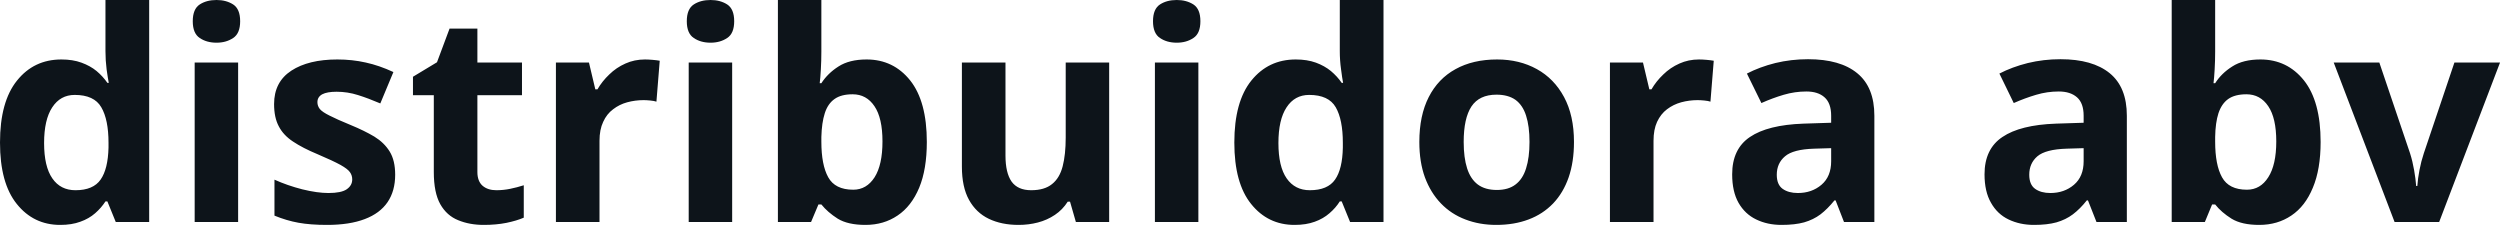 <svg fill="#0d141a" viewBox="0 0 196.747 17.699" height="100%" width="100%" xmlns="http://www.w3.org/2000/svg"><path preserveAspectRatio="none" d="M4.74 17.70L4.74 17.70Q2.64 17.70 1.32 16.05Q0 14.41 0 11.22L0 11.22Q0 8.00 1.34 6.34Q2.67 4.68 4.83 4.68L4.83 4.68Q5.73 4.68 6.41 4.93Q7.10 5.18 7.60 5.59Q8.10 6.01 8.45 6.52L8.45 6.52L8.56 6.52Q8.49 6.17 8.39 5.46Q8.30 4.76 8.30 4.02L8.30 4.02L8.30 0L11.74 0L11.74 17.47L9.11 17.47L8.45 15.85L8.30 15.85Q7.97 16.36 7.49 16.78Q7.00 17.21 6.32 17.45Q5.65 17.70 4.74 17.70ZM5.94 14.97L5.94 14.97Q7.34 14.97 7.92 14.13Q8.50 13.30 8.54 11.61L8.54 11.61L8.54 11.24Q8.54 9.41 7.97 8.44Q7.41 7.47 5.88 7.47L5.88 7.47Q4.75 7.47 4.11 8.45Q3.47 9.42 3.47 11.26L3.47 11.26Q3.47 13.11 4.12 14.04Q4.76 14.97 5.94 14.97ZM15.32 4.92L18.74 4.92L18.74 17.47L15.32 17.47L15.32 4.92ZM17.04 0L17.04 0Q17.80 0 18.35 0.35Q18.90 0.71 18.90 1.67L18.90 1.67Q18.90 2.63 18.35 2.99Q17.80 3.36 17.04 3.36L17.04 3.36Q16.26 3.36 15.72 2.99Q15.17 2.63 15.17 1.67L15.17 1.67Q15.17 0.71 15.72 0.35Q16.26 0 17.04 0ZM31.10 13.75L31.10 13.75Q31.10 15.03 30.50 15.91Q29.90 16.79 28.71 17.24Q27.51 17.70 25.74 17.70L25.74 17.70Q24.43 17.70 23.49 17.53Q22.55 17.36 21.60 16.97L21.60 16.97L21.60 14.14Q22.62 14.60 23.79 14.90Q24.97 15.19 25.85 15.19L25.85 15.19Q26.85 15.19 27.28 14.90Q27.72 14.60 27.72 14.12L27.72 14.12Q27.72 13.80 27.54 13.55Q27.37 13.30 26.80 12.98Q26.22 12.66 25.00 12.14L25.00 12.14Q23.82 11.65 23.06 11.14Q22.30 10.64 21.94 9.94Q21.57 9.25 21.57 8.19L21.57 8.19Q21.57 6.45 22.93 5.56Q24.28 4.68 26.55 4.68L26.55 4.68Q27.72 4.68 28.78 4.92Q29.84 5.15 30.96 5.67L30.96 5.67L29.93 8.14Q29.00 7.74 28.17 7.48Q27.35 7.22 26.49 7.22L26.49 7.22Q25.74 7.22 25.36 7.42Q24.98 7.63 24.98 8.04L24.98 8.04Q24.98 8.34 25.17 8.58Q25.37 8.82 25.94 9.10Q26.50 9.39 27.60 9.84L27.60 9.84Q28.67 10.28 29.46 10.75Q30.24 11.23 30.67 11.93Q31.10 12.63 31.10 13.75ZM39.06 14.97L39.06 14.97Q39.62 14.97 40.15 14.86Q40.69 14.75 41.22 14.58L41.22 14.58L41.22 17.13Q40.67 17.37 39.85 17.54Q39.04 17.70 38.07 17.70L38.07 17.70Q36.95 17.70 36.06 17.33Q35.16 16.97 34.65 16.07Q34.14 15.16 34.14 13.54L34.14 13.54L34.14 7.49L32.50 7.49L32.50 6.04L34.39 4.90L35.38 2.25L37.57 2.25L37.57 4.92L41.08 4.92L41.08 7.49L37.57 7.49L37.57 13.54Q37.57 14.26 37.98 14.62Q38.39 14.97 39.06 14.97ZM50.76 4.68L50.76 4.68Q51.02 4.68 51.36 4.71Q51.71 4.74 51.92 4.78L51.92 4.78L51.66 8.00Q51.49 7.94 51.18 7.91Q50.87 7.88 50.65 7.88L50.65 7.88Q49.99 7.88 49.36 8.05Q48.74 8.22 48.25 8.60Q47.75 8.97 47.47 9.59Q47.18 10.20 47.18 11.08L47.18 11.08L47.18 17.47L43.75 17.47L43.75 4.92L46.35 4.92L46.85 7.03L47.02 7.03Q47.39 6.39 47.95 5.86Q48.50 5.32 49.22 5.00Q49.93 4.68 50.76 4.68ZM54.20 4.92L57.62 4.92L57.62 17.47L54.20 17.47L54.20 4.92ZM55.92 0L55.92 0Q56.68 0 57.23 0.35Q57.78 0.71 57.78 1.67L57.78 1.67Q57.78 2.63 57.23 2.99Q56.68 3.36 55.92 3.36L55.92 3.36Q55.14 3.36 54.60 2.99Q54.05 2.63 54.05 1.67L54.05 1.67Q54.05 0.71 54.60 0.35Q55.14 0 55.92 0ZM61.22 0L64.64 0L64.64 4.07Q64.64 4.77 64.60 5.47Q64.56 6.17 64.51 6.55L64.51 6.55L64.64 6.55Q65.14 5.77 65.99 5.23Q66.84 4.68 68.20 4.68L68.20 4.68Q70.31 4.68 71.63 6.33Q72.94 7.98 72.94 11.17L72.94 11.17Q72.94 13.32 72.34 14.77Q71.73 16.23 70.64 16.96Q69.55 17.70 68.11 17.70L68.11 17.70Q66.73 17.70 65.93 17.21Q65.14 16.71 64.64 16.09L64.64 16.09L64.41 16.09L63.83 17.47L61.22 17.47L61.22 0ZM67.10 7.42L67.10 7.42Q66.20 7.42 65.68 7.79Q65.15 8.16 64.91 8.91Q64.67 9.65 64.64 10.78L64.64 10.78L64.64 11.15Q64.64 12.98 65.18 13.95Q65.72 14.93 67.15 14.93L67.15 14.93Q68.20 14.93 68.83 13.95Q69.45 12.97 69.45 11.13L69.45 11.13Q69.45 9.29 68.82 8.36Q68.19 7.42 67.10 7.42ZM83.87 4.92L87.29 4.92L87.29 17.47L84.67 17.47L84.21 15.87L84.03 15.87Q83.62 16.51 83.02 16.91Q82.41 17.32 81.68 17.51Q80.95 17.70 80.16 17.70L80.16 17.70Q78.82 17.70 77.82 17.22Q76.82 16.74 76.26 15.73Q75.70 14.72 75.70 13.11L75.70 13.11L75.70 4.92L79.13 4.92L79.13 12.25Q79.13 13.60 79.61 14.29Q80.10 14.97 81.15 14.97L81.15 14.97Q82.20 14.97 82.79 14.49Q83.39 14.02 83.63 13.09Q83.87 12.16 83.87 10.83L83.87 10.83L83.87 4.92ZM90.89 4.92L94.31 4.92L94.31 17.47L90.89 17.47L90.89 4.92ZM92.61 0L92.61 0Q93.37 0 93.92 0.35Q94.47 0.71 94.47 1.67L94.47 1.67Q94.47 2.63 93.92 2.99Q93.37 3.36 92.61 3.36L92.61 3.36Q91.83 3.36 91.29 2.99Q90.74 2.63 90.74 1.67L90.74 1.67Q90.74 0.71 91.29 0.35Q91.83 0 92.61 0ZM101.88 17.70L101.88 17.70Q99.78 17.70 98.46 16.05Q97.14 14.41 97.14 11.22L97.14 11.22Q97.14 8.00 98.48 6.34Q99.82 4.68 101.97 4.68L101.97 4.68Q102.87 4.68 103.56 4.93Q104.24 5.18 104.74 5.59Q105.24 6.01 105.59 6.52L105.59 6.52L105.70 6.52Q105.63 6.17 105.54 5.46Q105.44 4.76 105.44 4.02L105.44 4.02L105.44 0L108.88 0L108.88 17.47L106.25 17.47L105.59 15.85L105.44 15.85Q105.12 16.36 104.63 16.78Q104.14 17.21 103.47 17.45Q102.79 17.70 101.88 17.70ZM103.08 14.97L103.08 14.97Q104.49 14.97 105.07 14.13Q105.65 13.30 105.68 11.61L105.68 11.61L105.68 11.24Q105.68 9.41 105.12 8.44Q104.56 7.47 103.03 7.47L103.03 7.47Q101.89 7.47 101.25 8.45Q100.61 9.42 100.61 11.26L100.61 11.26Q100.61 13.11 101.26 14.04Q101.91 14.97 103.08 14.97ZM123.87 11.17L123.87 11.17Q123.87 12.75 123.45 13.96Q123.03 15.17 122.23 16.01Q121.42 16.85 120.30 17.27Q119.17 17.70 117.75 17.70L117.75 17.70Q116.43 17.70 115.32 17.27Q114.21 16.85 113.40 16.01Q112.59 15.17 112.14 13.96Q111.70 12.75 111.70 11.17L111.70 11.17Q111.70 9.09 112.44 7.64Q113.18 6.19 114.55 5.44Q115.92 4.68 117.82 4.68L117.82 4.68Q119.58 4.68 120.95 5.44Q122.31 6.19 123.09 7.64Q123.87 9.09 123.87 11.17ZM115.19 11.17L115.19 11.17Q115.19 12.41 115.46 13.25Q115.73 14.09 116.30 14.52Q116.88 14.95 117.80 14.95L117.80 14.95Q118.71 14.95 119.27 14.52Q119.84 14.09 120.10 13.25Q120.37 12.41 120.37 11.17L120.37 11.17Q120.37 9.93 120.10 9.10Q119.84 8.28 119.27 7.86Q118.69 7.45 117.77 7.45L117.77 7.45Q116.42 7.45 115.80 8.38Q115.19 9.31 115.19 11.17ZM133.71 4.68L133.71 4.68Q133.97 4.68 134.31 4.71Q134.65 4.74 134.87 4.78L134.87 4.78L134.61 8.00Q134.44 7.94 134.13 7.91Q133.82 7.88 133.60 7.88L133.60 7.88Q132.94 7.88 132.31 8.05Q131.69 8.22 131.19 8.60Q130.70 8.97 130.41 9.59Q130.13 10.20 130.13 11.08L130.13 11.08L130.13 17.47L126.70 17.47L126.70 4.92L129.30 4.92L129.80 7.03L129.97 7.03Q130.34 6.39 130.90 5.86Q131.45 5.32 132.17 5.00Q132.88 4.68 133.71 4.68ZM142.29 4.66L142.29 4.66Q144.82 4.66 146.16 5.76Q147.51 6.86 147.51 9.11L147.51 9.11L147.51 17.47L145.12 17.47L144.46 15.77L144.37 15.77Q143.83 16.44 143.27 16.87Q142.71 17.29 141.98 17.50Q141.25 17.70 140.20 17.70L140.20 17.70Q139.09 17.70 138.21 17.27Q137.33 16.85 136.82 15.96Q136.32 15.08 136.32 13.72L136.32 13.72Q136.32 11.72 137.72 10.78Q139.12 9.83 141.93 9.73L141.93 9.73L144.11 9.66L144.11 9.11Q144.11 8.12 143.59 7.66Q143.08 7.20 142.16 7.20L142.16 7.20Q141.25 7.20 140.37 7.46Q139.49 7.72 138.62 8.11L138.62 8.11L137.48 5.79Q138.48 5.27 139.72 4.96Q140.96 4.66 142.29 4.66ZM144.11 12.69L144.11 11.66L142.78 11.70Q141.12 11.75 140.48 12.30Q139.83 12.85 139.83 13.75L139.83 13.75Q139.83 14.53 140.29 14.86Q140.75 15.19 141.49 15.19L141.49 15.19Q142.59 15.19 143.35 14.54Q144.11 13.89 144.11 12.69L144.11 12.69ZM162.16 4.66L162.16 4.66Q164.68 4.66 166.03 5.76Q167.38 6.86 167.38 9.11L167.38 9.11L167.38 17.47L164.99 17.47L164.32 15.77L164.23 15.77Q163.70 16.44 163.13 16.87Q162.57 17.29 161.84 17.50Q161.11 17.70 160.07 17.70L160.07 17.70Q158.96 17.70 158.07 17.27Q157.19 16.85 156.69 15.96Q156.18 15.08 156.18 13.72L156.18 13.72Q156.18 11.72 157.59 10.78Q158.99 9.83 161.80 9.73L161.80 9.73L163.98 9.66L163.98 9.11Q163.98 8.12 163.46 7.66Q162.94 7.20 162.02 7.20L162.02 7.20Q161.11 7.20 160.24 7.46Q159.36 7.72 158.48 8.11L158.48 8.11L157.35 5.79Q158.35 5.27 159.59 4.96Q160.83 4.66 162.16 4.66ZM163.98 12.69L163.98 11.66L162.65 11.70Q160.99 11.75 160.34 12.30Q159.70 12.85 159.70 13.75L159.70 13.75Q159.70 14.53 160.16 14.86Q160.62 15.19 161.36 15.19L161.36 15.19Q162.46 15.19 163.22 14.54Q163.98 13.89 163.98 12.69L163.98 12.69ZM170.91 0L174.33 0L174.33 4.07Q174.33 4.77 174.29 5.47Q174.25 6.17 174.20 6.55L174.20 6.55L174.33 6.55Q174.82 5.77 175.68 5.23Q176.53 4.68 177.89 4.68L177.89 4.68Q180.00 4.68 181.32 6.33Q182.63 7.98 182.63 11.17L182.63 11.17Q182.63 13.32 182.02 14.77Q181.42 16.23 180.33 16.96Q179.24 17.70 177.80 17.70L177.80 17.70Q176.42 17.70 175.62 17.21Q174.82 16.71 174.33 16.09L174.33 16.09L174.09 16.09L173.52 17.47L170.91 17.47L170.91 0ZM176.79 7.42L176.79 7.42Q175.89 7.42 175.36 7.79Q174.84 8.16 174.59 8.91Q174.35 9.65 174.33 10.78L174.33 10.78L174.33 11.15Q174.33 12.98 174.87 13.95Q175.41 14.93 176.83 14.93L176.83 14.93Q177.89 14.93 178.51 13.95Q179.14 12.97 179.14 11.13L179.14 11.13Q179.14 9.29 178.51 8.36Q177.88 7.42 176.79 7.42ZM191.96 17.47L188.45 17.47L183.66 4.92L187.25 4.92L189.67 12.07Q189.87 12.70 189.99 13.40Q190.11 14.09 190.15 14.64L190.15 14.64L190.24 14.64Q190.28 14.05 190.41 13.38Q190.54 12.70 190.75 12.07L190.75 12.07L193.16 4.92L196.75 4.92L191.96 17.47Z"></path></svg>